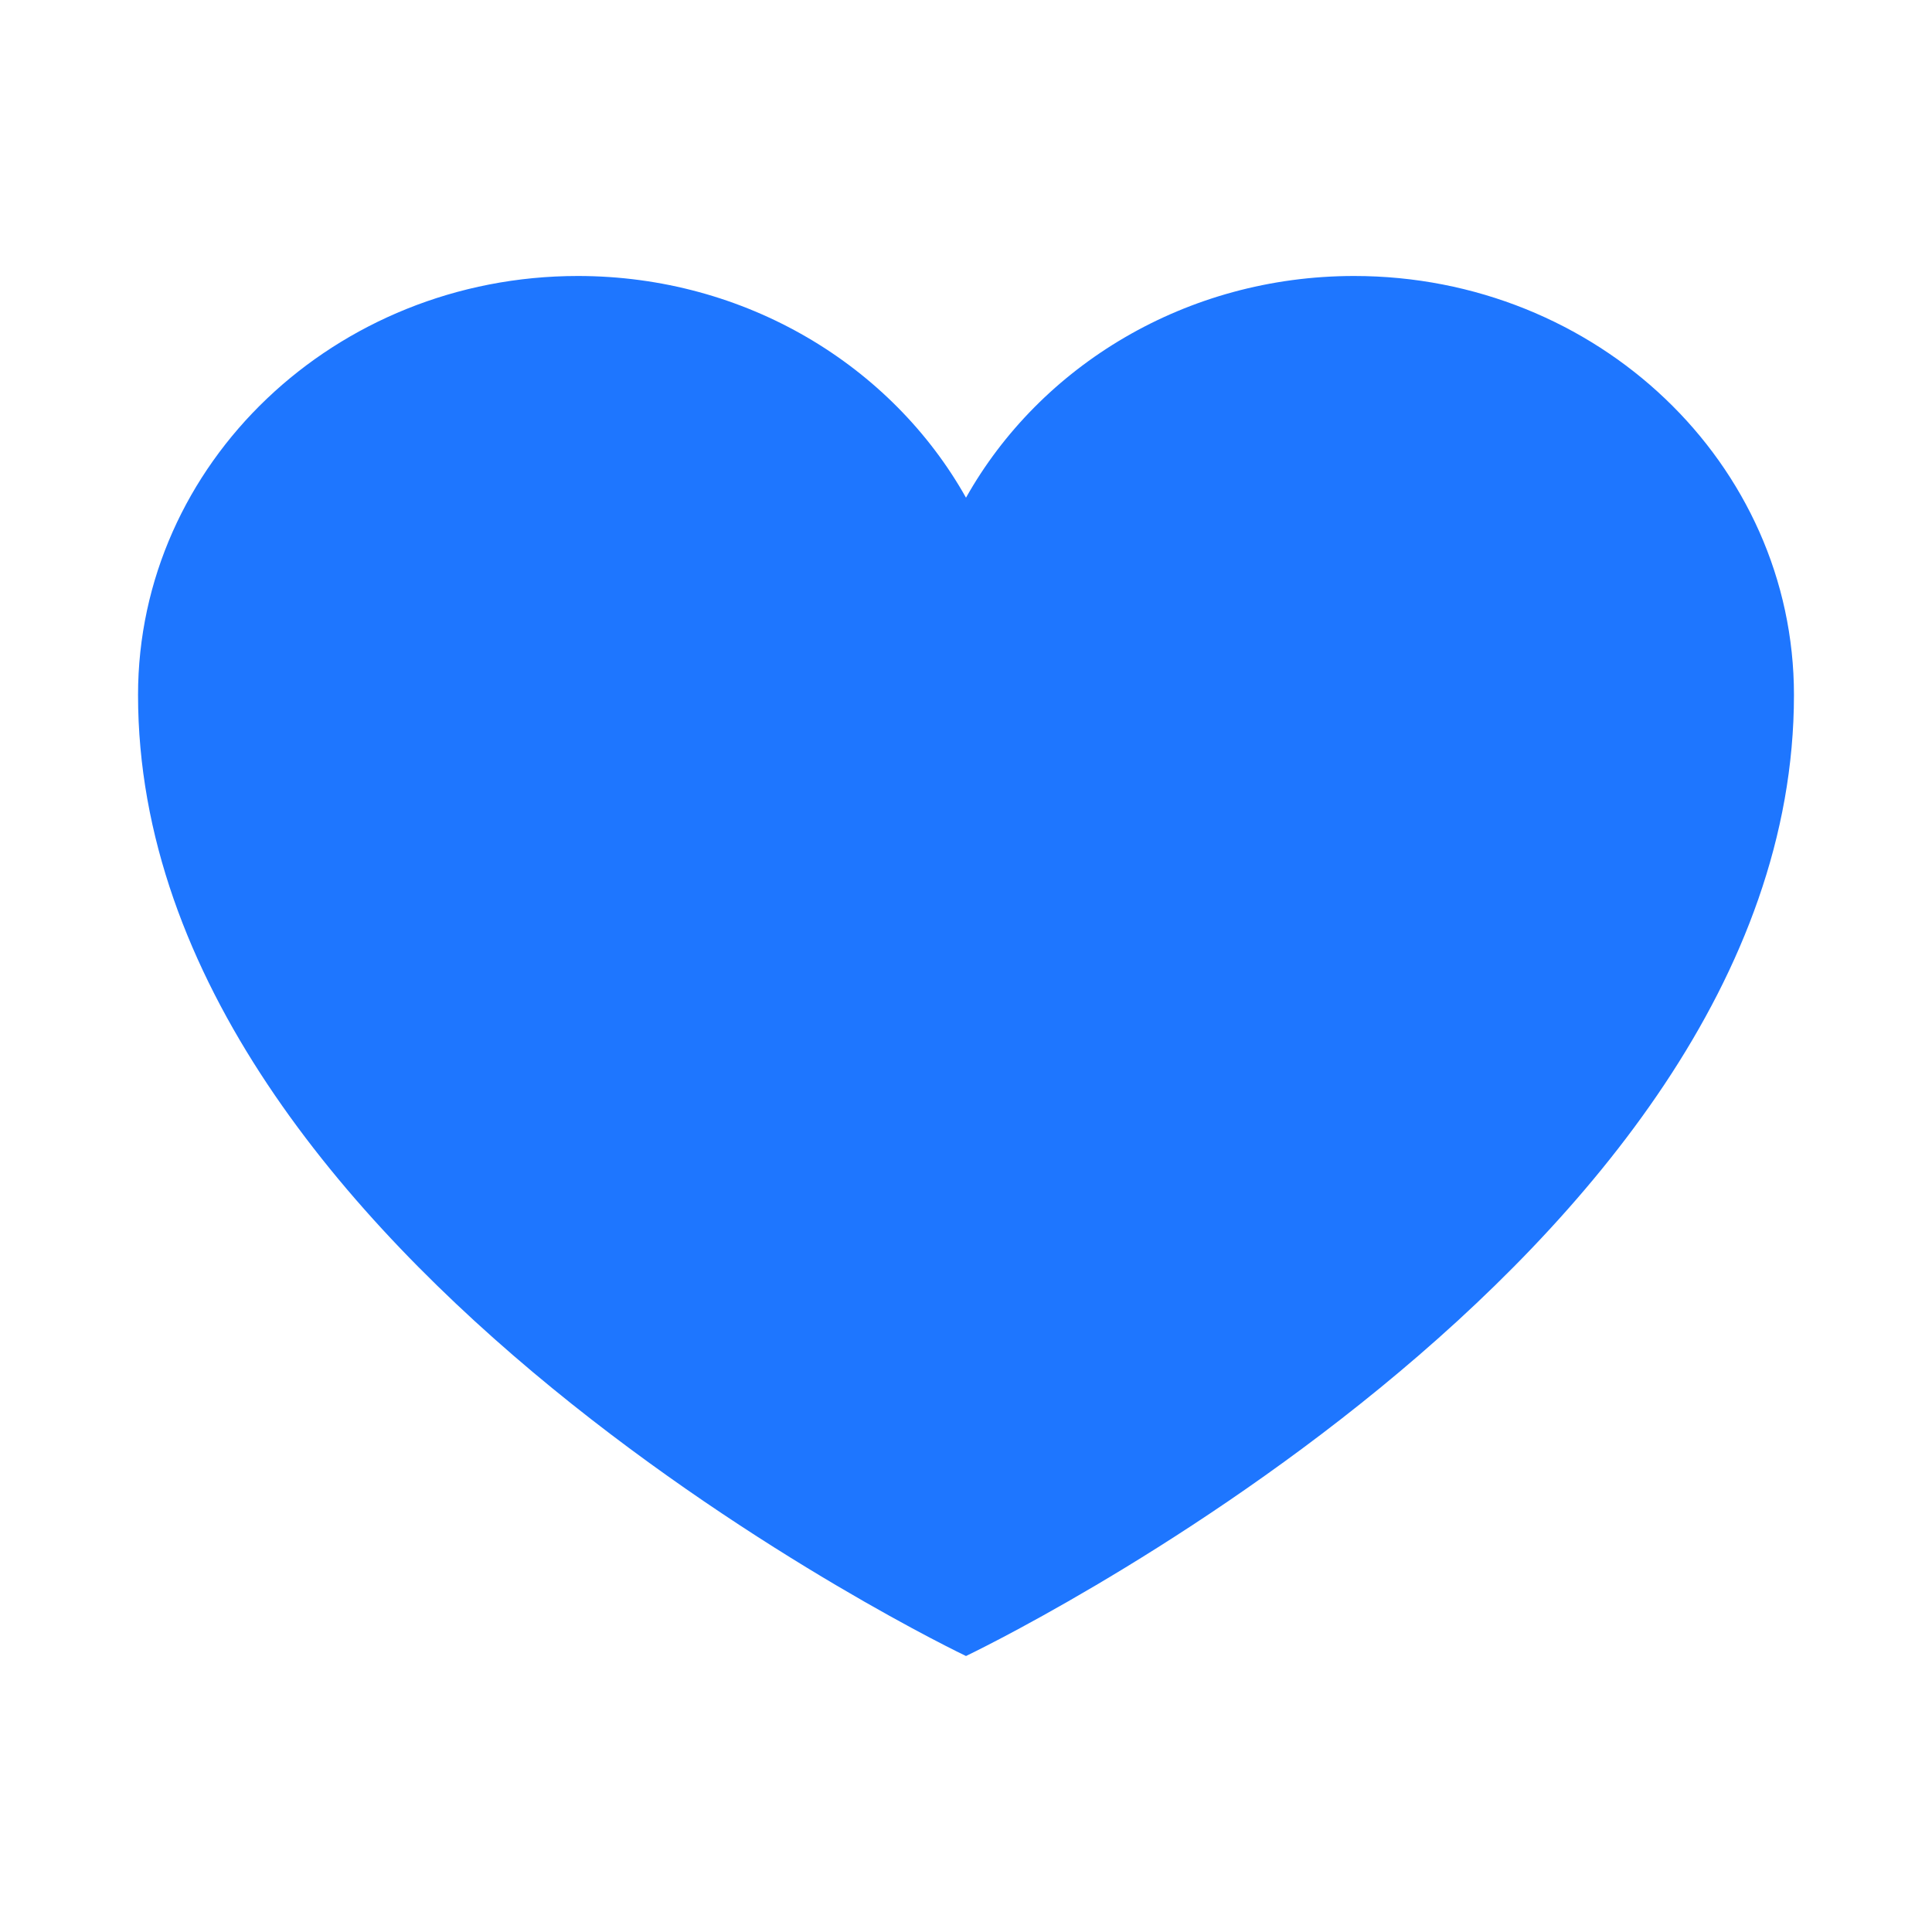 <svg width="20" height="20" viewBox="0 0 20 20" fill="none" xmlns="http://www.w3.org/2000/svg">
<mask id="mask0_9_36" style="mask-type:luminance" maskUnits="userSpaceOnUse" x="0" y="0" width="20" height="20">
<path d="M20 0H0V20H20V0Z" fill="white"/>
</mask>
<g mask="url(#mask0_9_36)">
<path d="M14.018 2.857C12.278 2.857 10.767 3.787 10 5.152C9.233 3.787 7.722 2.857 5.982 2.857C3.467 2.857 1.429 4.799 1.429 7.194C1.429 13.061 10 17.143 10 17.143C10 17.143 18.571 13.061 18.571 7.194C18.571 4.799 16.533 2.857 14.018 2.857Z" fill="#1E76FF"/>
</g>
</svg>
